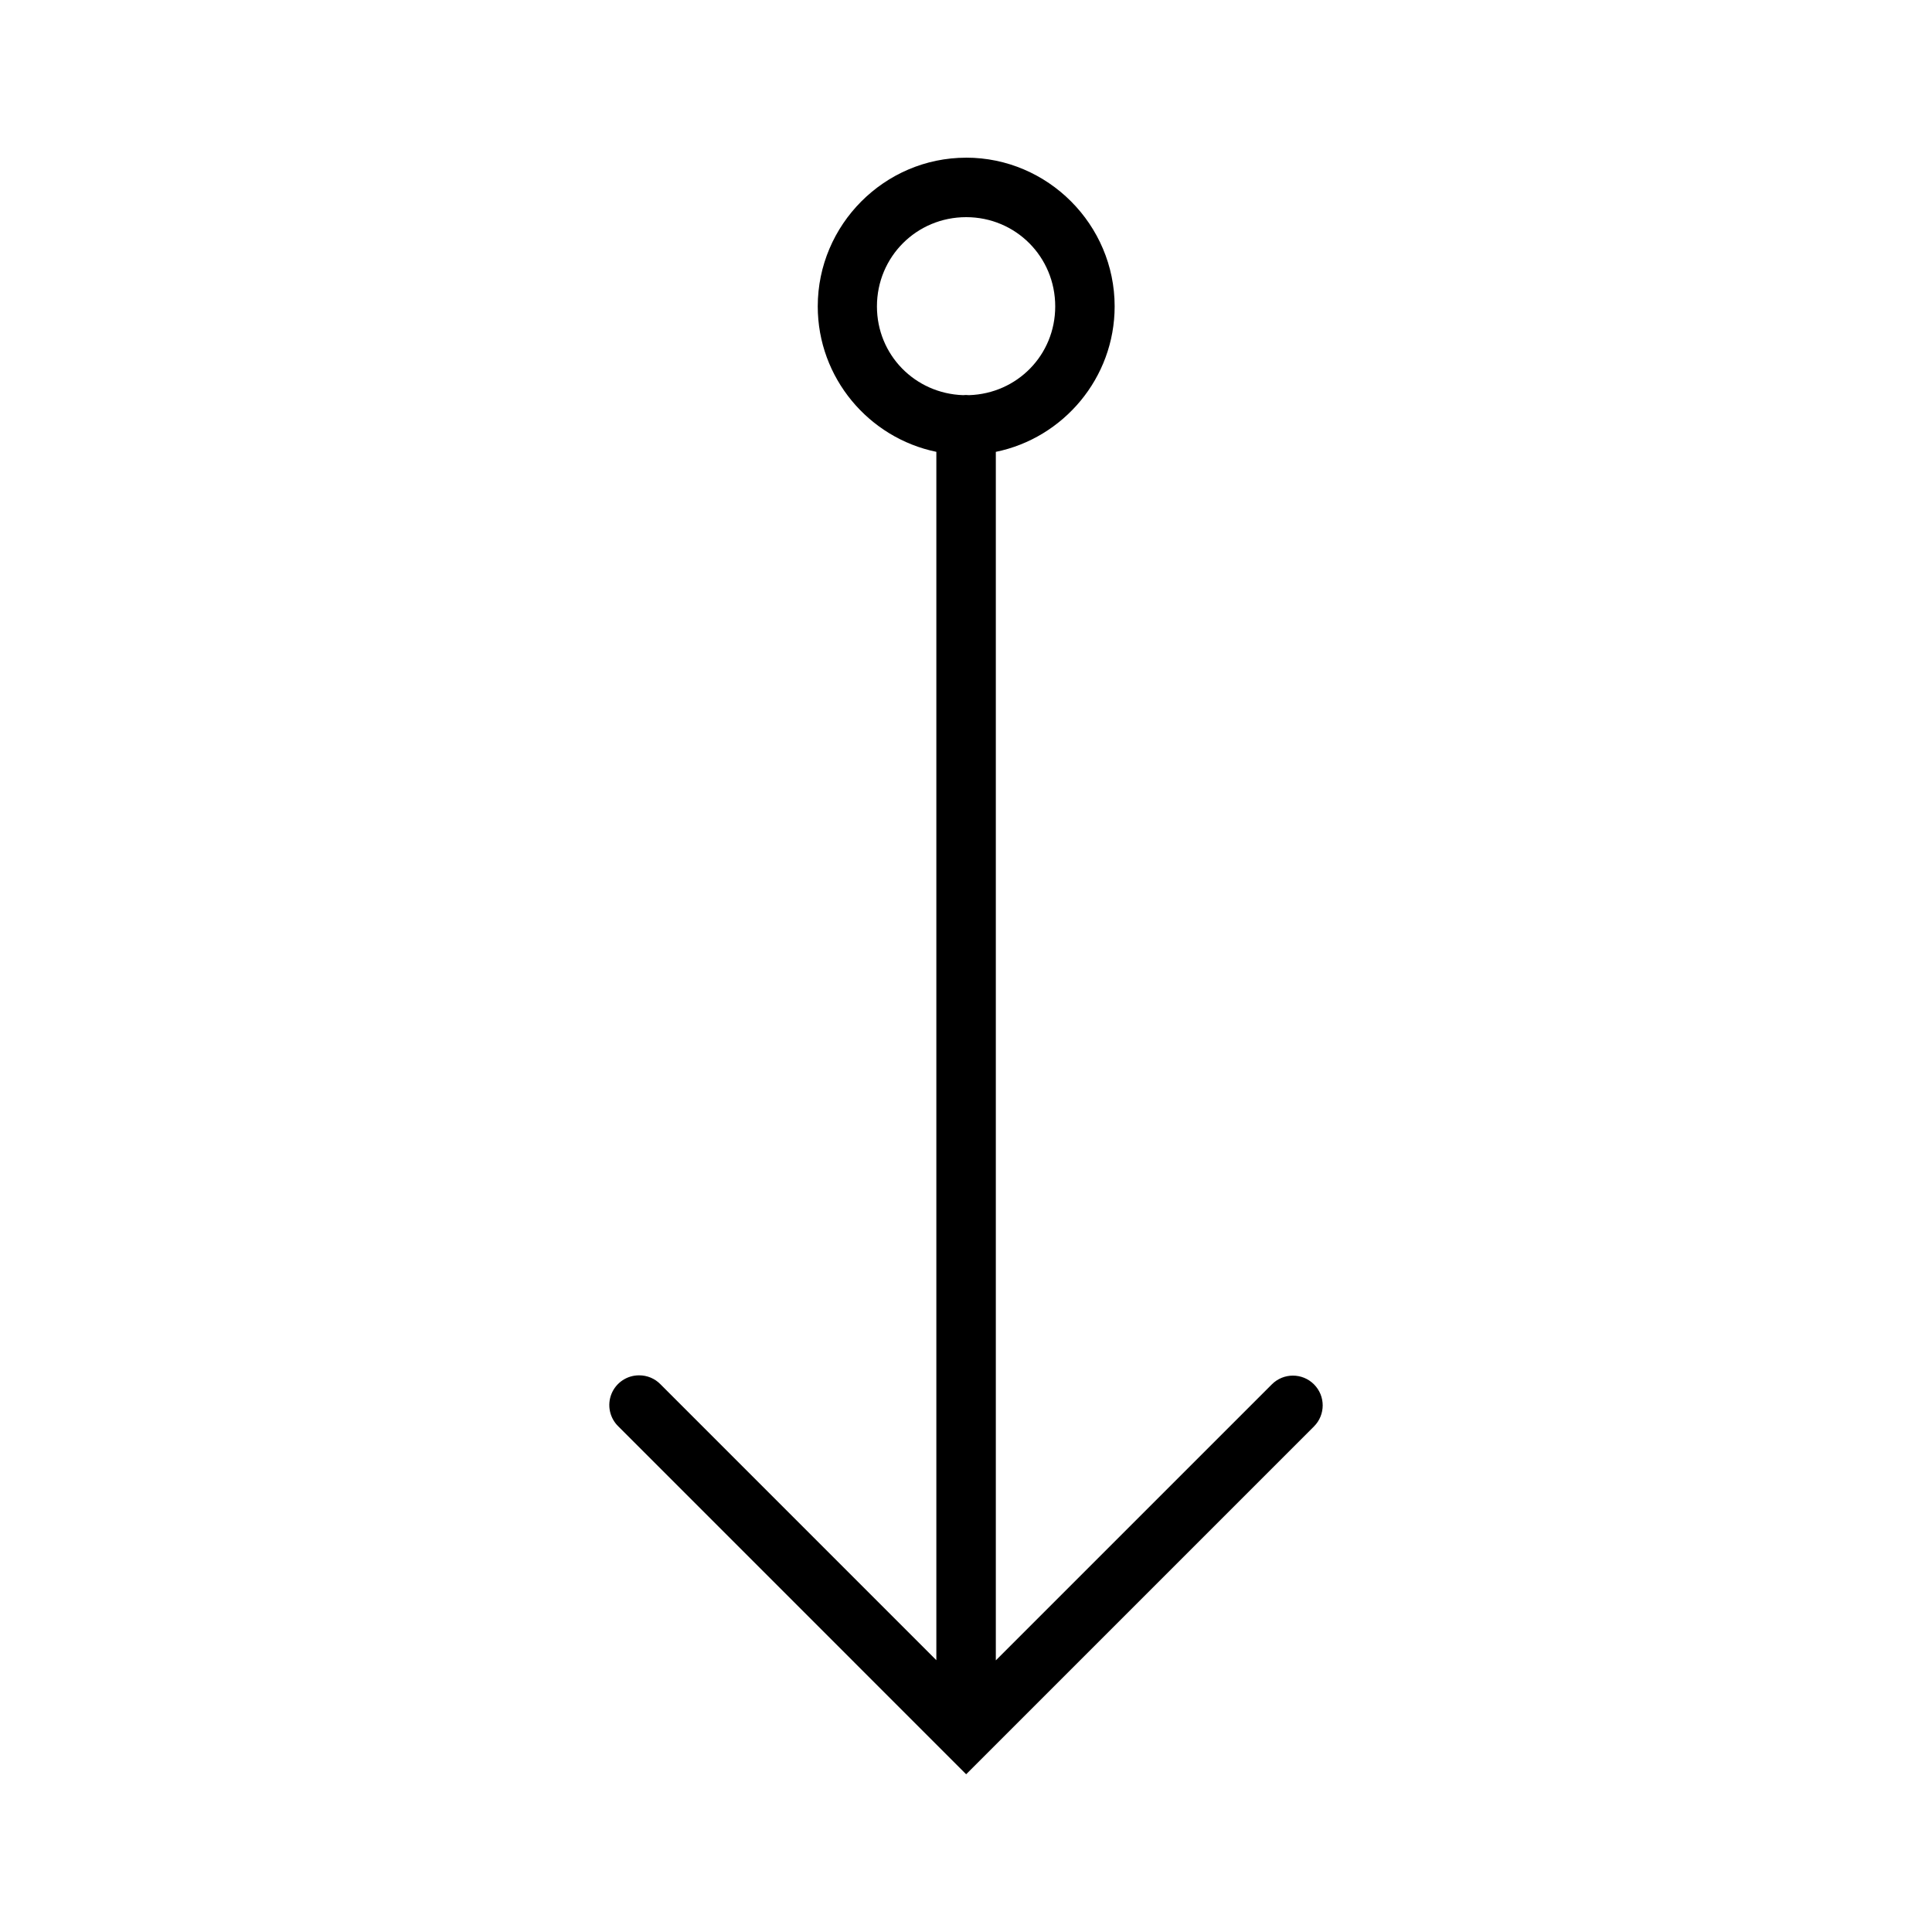 <?xml version="1.0" encoding="UTF-8"?>
<!-- The Best Svg Icon site in the world: iconSvg.co, Visit us! https://iconsvg.co -->
<svg fill="#000000" width="800px" height="800px" version="1.1" viewBox="144 144 512 512" xmlns="http://www.w3.org/2000/svg">
 <path d="m400.04 185.79c-21.641 0-39.328 17.758-39.328 39.406 0 18.941 13.539 34.867 31.43 38.543v320.23l-73.098-73.109c-1.496-1.543-3.551-2.398-5.699-2.383-3.211 0-6.102 1.949-7.305 4.934-1.199 2.977-0.465 6.387 1.84 8.613l92.16 92.172 92.172-92.172c3.086-3.086 3.086-8.078 0-11.164-3.078-3.078-8.078-3.078-11.152 0l-73.156 73.156v-320.27c17.918-3.66 31.488-19.594 31.488-38.559 0-21.648-17.703-39.406-39.352-39.406zm0 15.758c13.137 0 23.605 10.512 23.605 23.648 0 12.871-10.059 23.105-22.82 23.523-0.297-0.031-0.59-0.047-0.891-0.047-0.234 0.008-0.469 0.023-0.707 0.047-12.746-0.434-22.828-10.668-22.828-23.523 0-13.137 10.508-23.648 23.641-23.648z" fill-rule="evenodd"/>
</svg>